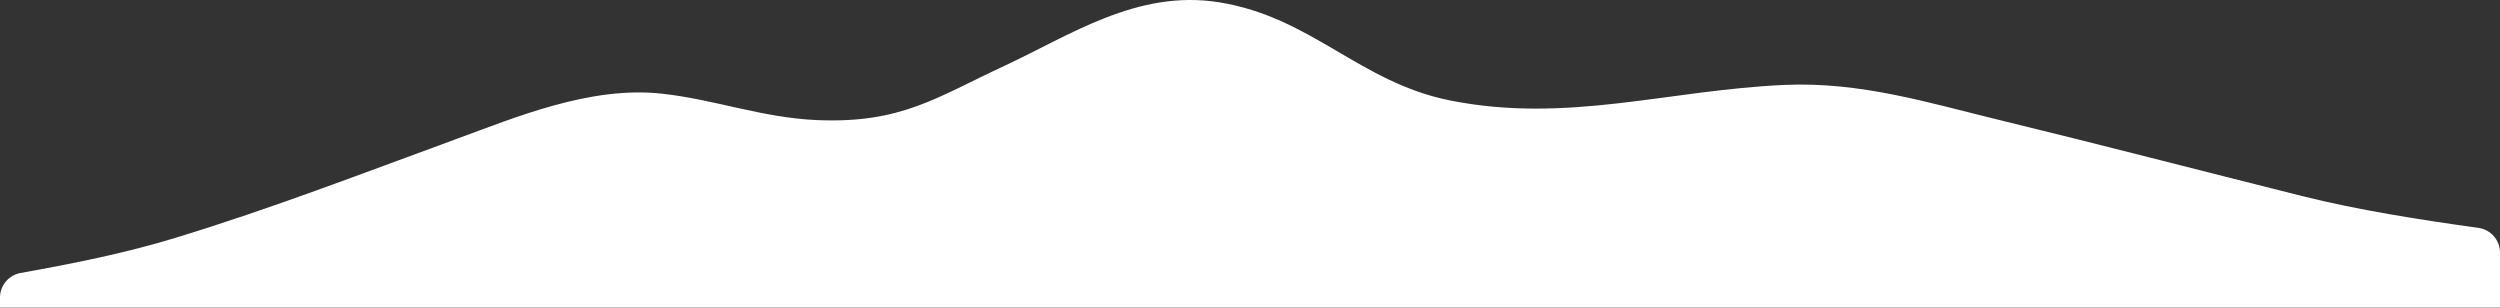 <?xml version="1.0" encoding="UTF-8"?>
<svg id="_レイヤー_2" data-name="レイヤー 2" xmlns="http://www.w3.org/2000/svg" viewBox="0 0 1000 123">
  <rect x="0" y="0" width="1000" height="123" fill="#333333" stroke="none"/>
  <defs>
    <style>
      .cls-1 {
        fill: #fff;
      }
    </style>
  </defs>
  <g id="back1">
    <path class="cls-1" d="m1000,123v-21.95c0-4.99-3.68-9.22-8.63-9.9-23.63-3.27-48.45-7.2-70.44-12.71-40.69-10.18-80.27-20.49-121.14-30.43-28.27-6.87-55.57-15.41-86.05-14.04-46.68,2.1-86.82,15.5-133.52,6.25-36.4-7.21-55.51-33.39-92.66-39.32-32.66-5.21-59.65,13.29-85.76,25.42-27.29,12.68-41.34,23.14-74.95,21.72-22.13-.94-40.75-8.24-62.16-10.58-28.54-3.12-58.33,9.42-82.63,18.32-37.17,13.61-73.61,27.68-111.89,39.36-20.42,6.23-40.99,10.29-61.94,14.05-4.76.85-8.23,5-8.23,9.84v3.96"/>
  </g>
</svg>
